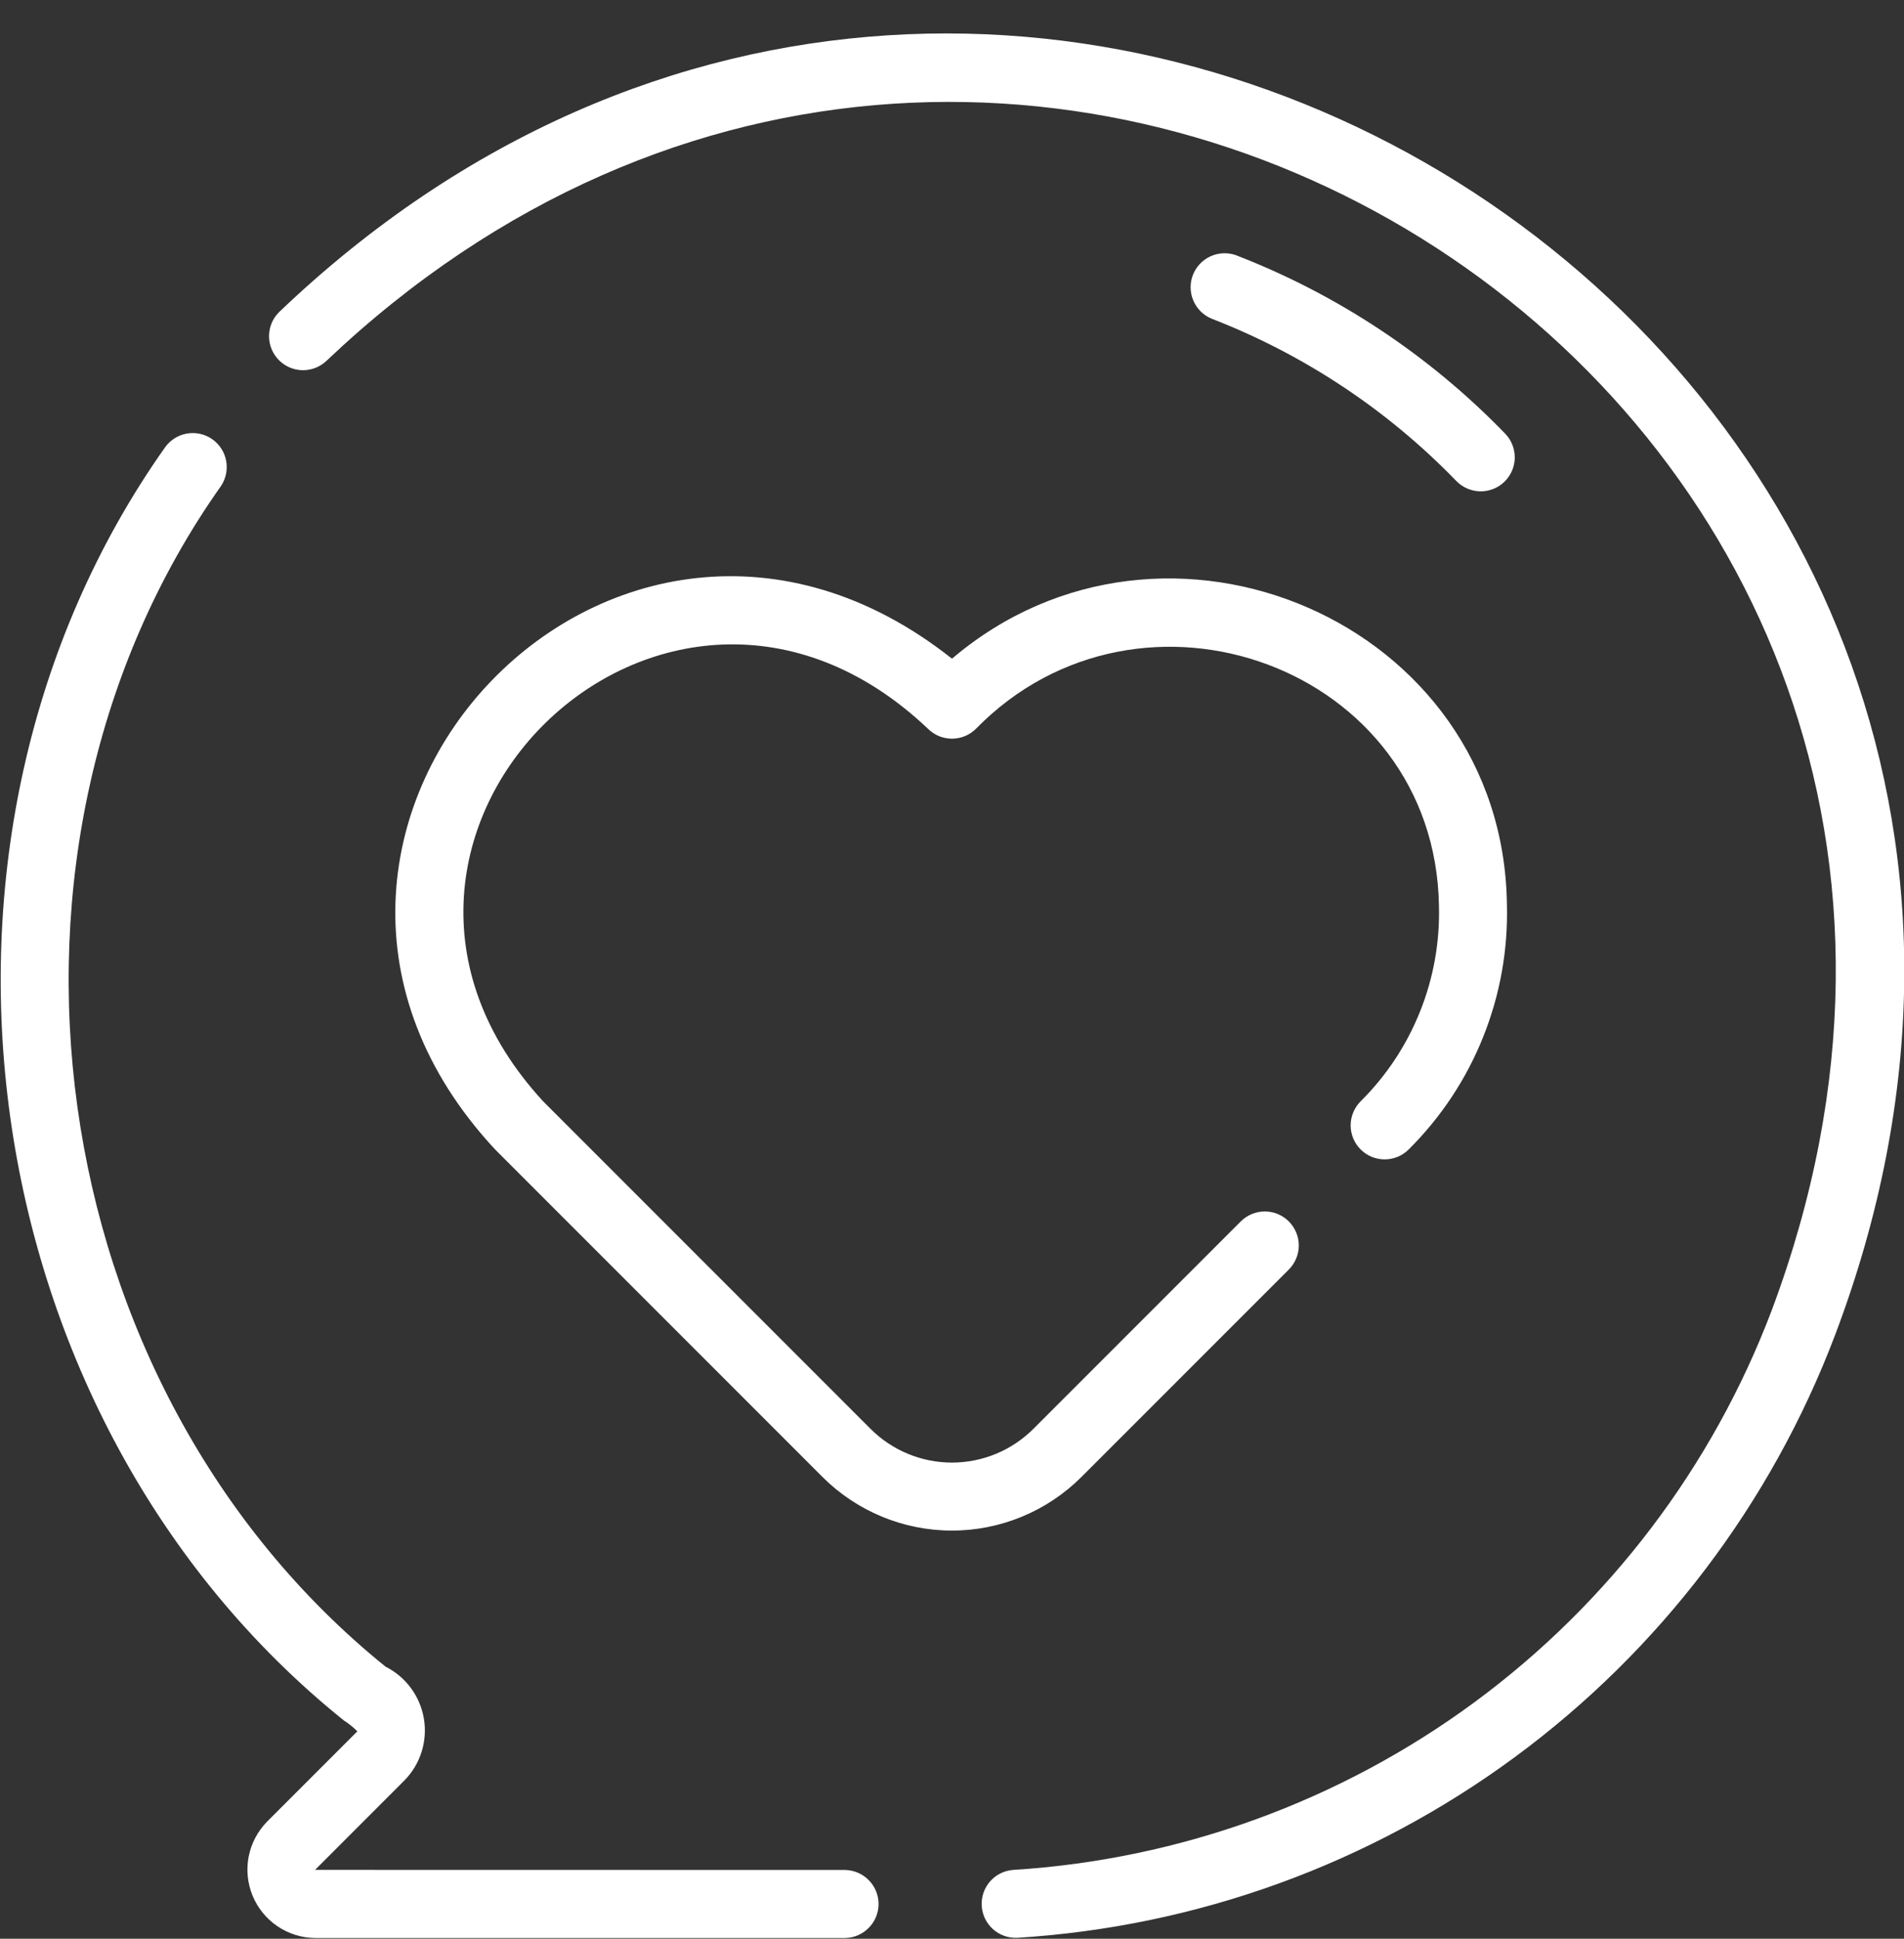 <svg width="56" height="57" viewBox="0 0 56 57" fill="none" xmlns="http://www.w3.org/2000/svg">
<rect x="0" y="0" width="56" height="57" fill="#333333" stroke="none"/>
<path d="M4.857 13.149C5.01 12.936 5.24 12.791 5.499 12.747C5.757 12.702 6.023 12.761 6.238 12.91C6.454 13.059 6.602 13.287 6.651 13.545C6.7 13.802 6.646 14.069 6.501 14.287C-1.014 24.908 1.136 40.76 11.341 49.002C11.636 49.15 11.891 49.366 12.086 49.631C12.282 49.896 12.412 50.204 12.467 50.529C12.522 50.854 12.499 51.187 12.401 51.502C12.303 51.816 12.132 52.103 11.902 52.339L9.266 54.976L24.859 54.979C25.121 54.984 25.37 55.092 25.553 55.279C25.737 55.466 25.84 55.717 25.84 55.979C25.84 56.241 25.737 56.492 25.553 56.679C25.37 56.866 25.121 56.974 24.859 56.979H9.259C8.865 56.973 8.481 56.852 8.156 56.63C7.83 56.408 7.577 56.095 7.427 55.731C7.278 55.366 7.239 54.965 7.315 54.579C7.392 54.192 7.58 53.837 7.857 53.556L10.51 50.903C10.392 50.782 10.259 50.675 10.115 50.584C-0.927 41.713 -3.261 24.619 4.857 13.149ZM9.599 10.612C30.007 -8.749 62.11 11.825 52.111 38.521C50.369 43.12 47.337 47.119 43.379 50.038C39.421 52.956 34.704 54.671 29.796 54.977C29.534 54.997 29.291 55.119 29.118 55.317C28.946 55.514 28.858 55.772 28.874 56.034C28.89 56.296 29.008 56.541 29.203 56.717C29.398 56.893 29.655 56.984 29.917 56.973C35.206 56.647 40.289 54.802 44.556 51.659C48.823 48.516 52.092 44.209 53.972 39.254C64.78 10.682 30.089 -11.737 8.2 9.184C8.016 9.371 7.913 9.622 7.913 9.884C7.913 10.146 8.016 10.397 8.199 10.584C8.382 10.771 8.632 10.879 8.893 10.884C9.155 10.889 9.408 10.792 9.599 10.612ZM42.836 14.145C42.928 14.239 43.037 14.313 43.158 14.365C43.279 14.417 43.408 14.444 43.54 14.446C43.671 14.448 43.801 14.423 43.923 14.374C44.045 14.326 44.156 14.253 44.25 14.162C44.344 14.07 44.419 13.96 44.471 13.84C44.523 13.719 44.55 13.589 44.552 13.458C44.553 13.326 44.529 13.196 44.48 13.074C44.432 12.952 44.359 12.841 44.267 12.747C42.041 10.449 39.344 8.661 36.36 7.506C36.114 7.416 35.843 7.427 35.605 7.535C35.366 7.643 35.18 7.841 35.085 8.085C34.991 8.329 34.996 8.601 35.1 8.841C35.203 9.082 35.397 9.272 35.64 9.371C38.355 10.424 40.81 12.052 42.836 14.145ZM28 19.366C18.042 11.484 5.958 24.55 14.562 33.795L24.192 43.425C25.202 44.433 26.572 45 27.999 45C29.426 45 30.796 44.433 31.806 43.425L37.907 37.325C37.999 37.232 38.073 37.122 38.123 37.001C38.174 36.88 38.2 36.749 38.2 36.618C38.2 36.487 38.174 36.357 38.123 36.236C38.073 36.114 37.999 36.004 37.907 35.911C37.814 35.818 37.704 35.745 37.582 35.694C37.461 35.644 37.331 35.618 37.2 35.618C37.068 35.618 36.938 35.644 36.817 35.694C36.696 35.745 36.586 35.818 36.493 35.911L30.392 42.011C29.757 42.645 28.896 43.001 27.999 43.001C27.102 43.001 26.241 42.645 25.606 42.011L15.977 32.382C8.836 24.639 19.544 14.083 27.292 21.425C27.385 21.518 27.495 21.591 27.616 21.642C27.738 21.692 27.868 21.718 27.999 21.718C28.13 21.718 28.26 21.692 28.382 21.642C28.503 21.591 28.613 21.518 28.706 21.425C33.546 16.483 42.204 19.6 42.322 26.627C42.351 27.693 42.162 28.753 41.765 29.742C41.369 30.732 40.775 31.63 40.018 32.38C39.925 32.473 39.852 32.583 39.801 32.705C39.751 32.826 39.725 32.956 39.725 33.087C39.725 33.219 39.751 33.349 39.801 33.47C39.852 33.591 39.925 33.702 40.018 33.794C40.111 33.887 40.221 33.961 40.342 34.011C40.464 34.061 40.594 34.087 40.725 34.087C40.856 34.087 40.986 34.061 41.108 34.011C41.229 33.961 41.339 33.887 41.432 33.794C42.381 32.853 43.127 31.727 43.623 30.486C44.12 29.246 44.358 27.916 44.321 26.58C44.203 18.271 34.254 14.045 28 19.366Z" fill="white"/>
</svg>
